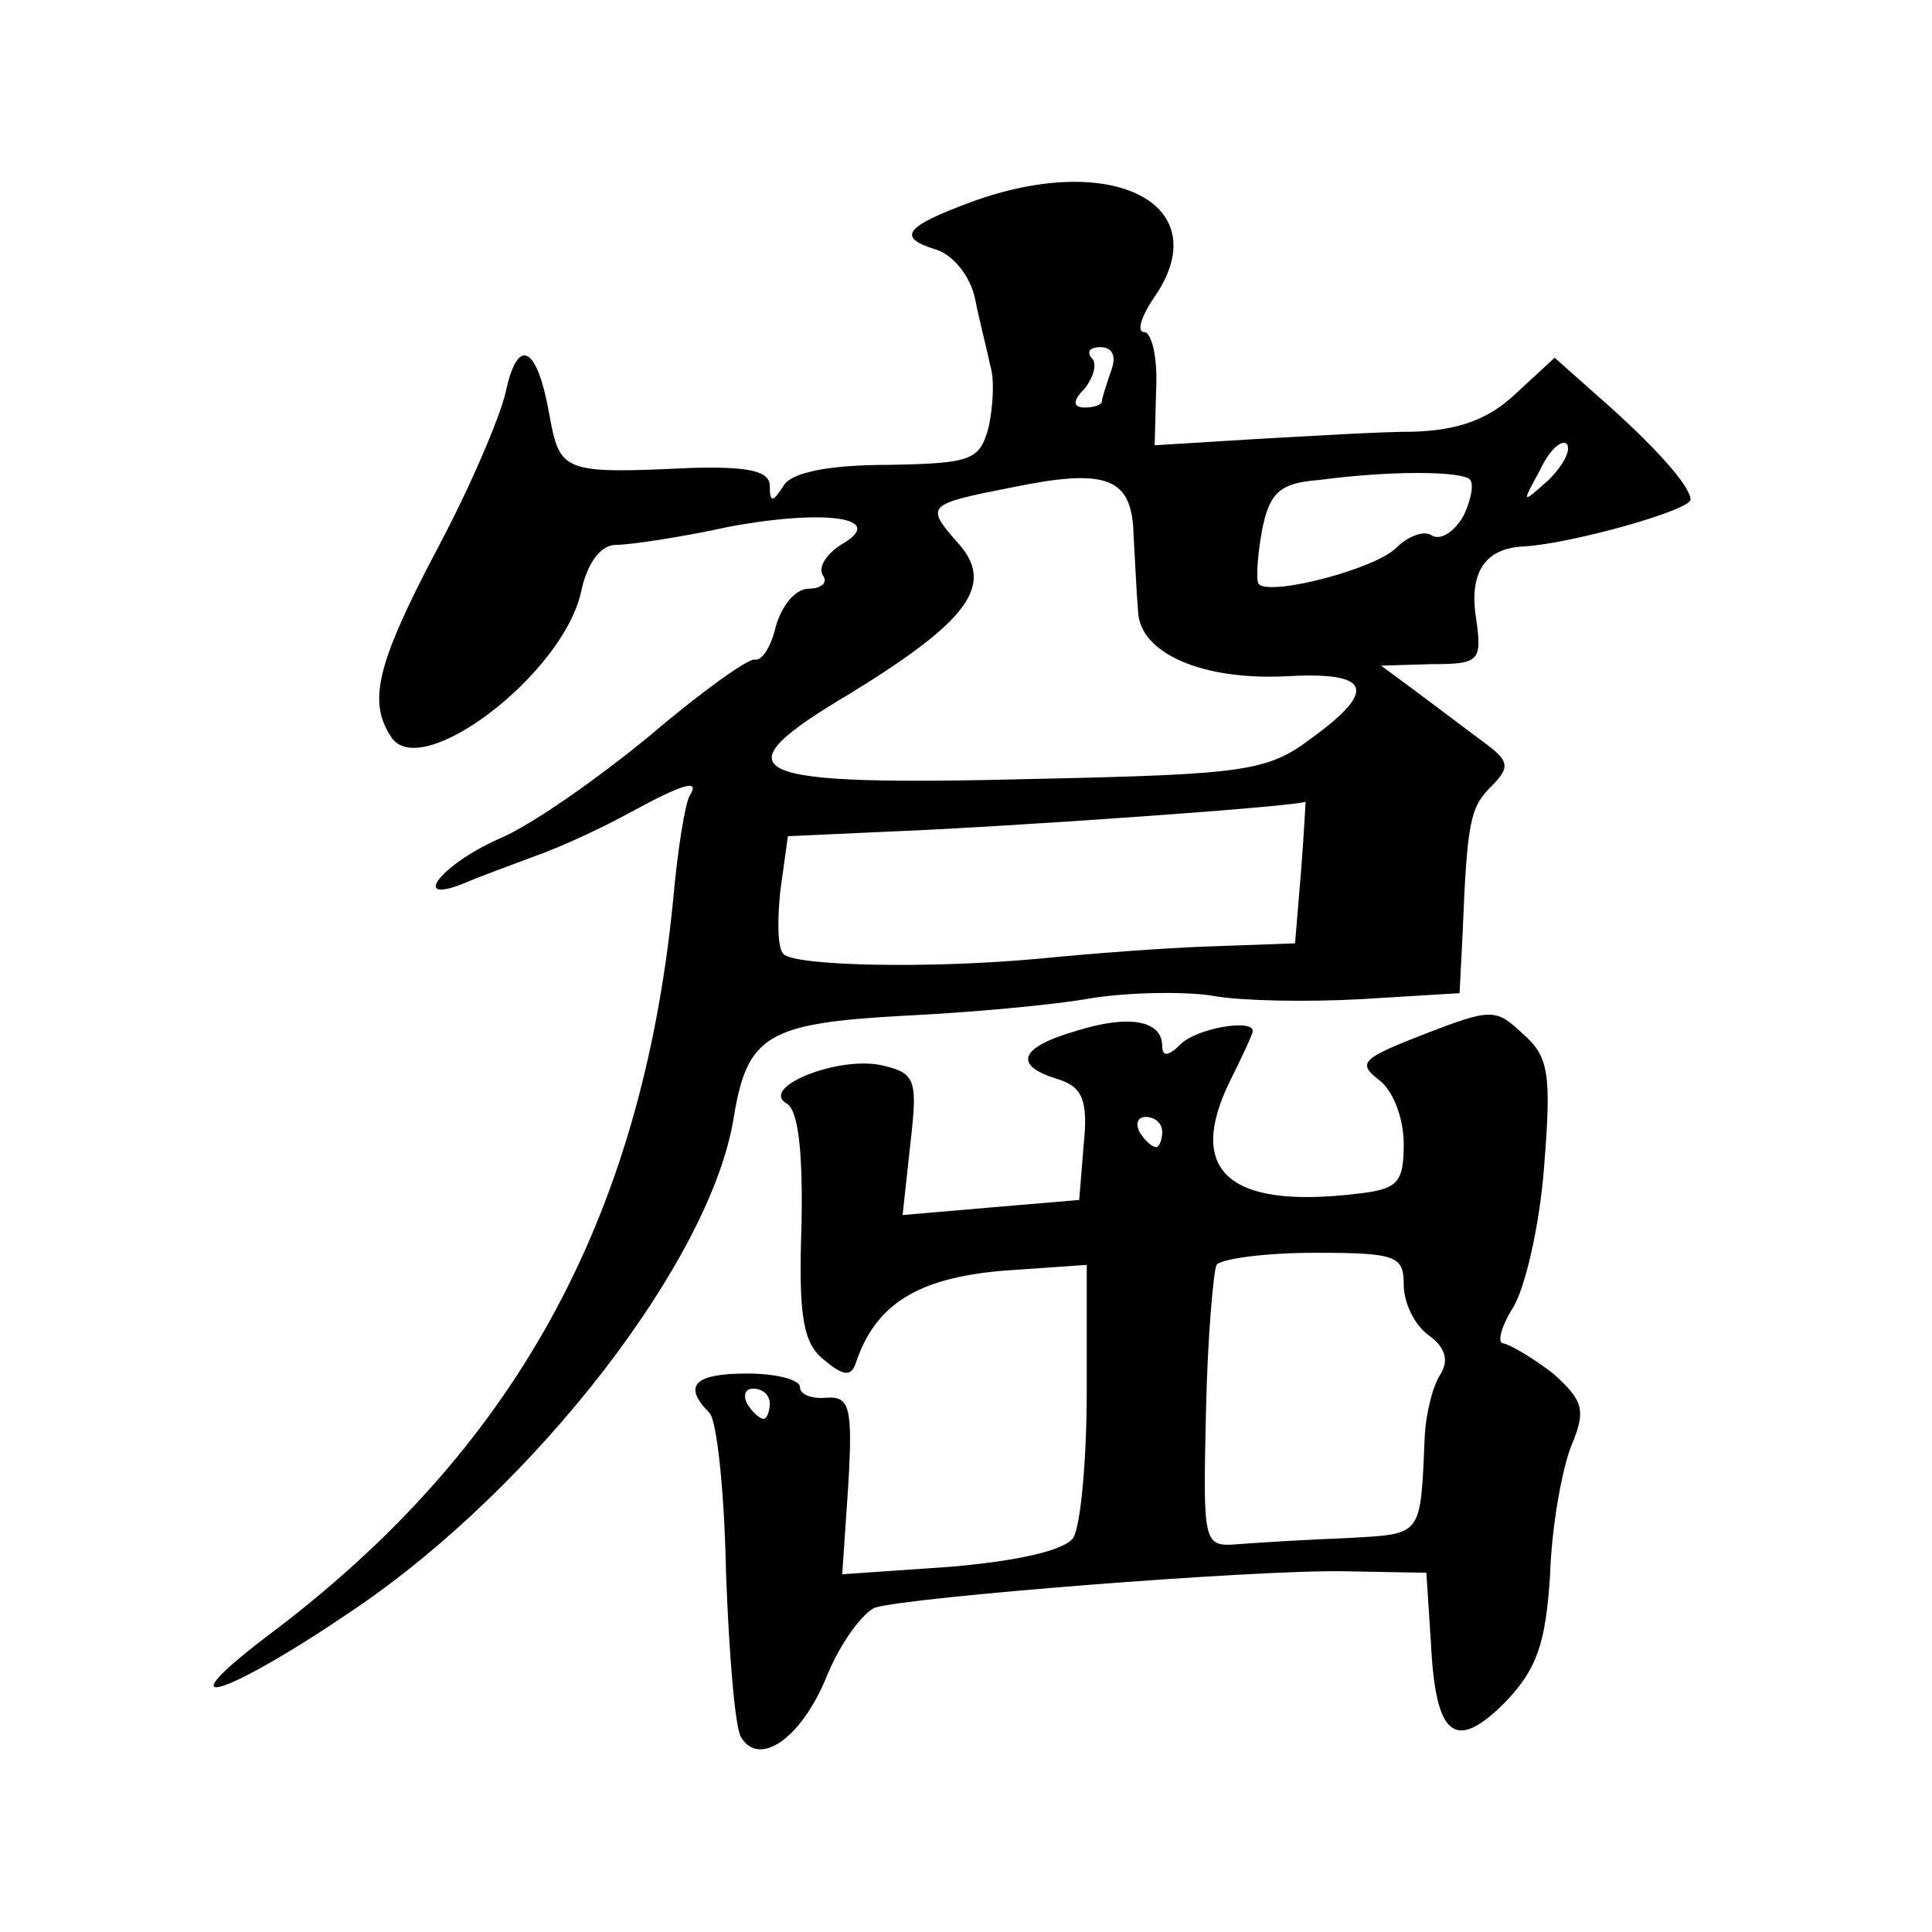 <?xml version="1.0" standalone="no"?>
<!DOCTYPE svg PUBLIC "-//W3C//DTD SVG 20010904//EN"
 "http://www.w3.org/TR/2001/REC-SVG-20010904/DTD/svg10.dtd">
<svg version="1.0" xmlns="http://www.w3.org/2000/svg"
 width="128pt" height="128pt" viewBox="0 0 128 128"
 preserveAspectRatio="xMidYMid meet">
<g transform="translate(0,128) scale(0.1,-0.1)"
fill="#0" stroke="none">
<path d="M643 1146 c-43 -16 -49 -23 -24 -31 12 -3 24 -18 27 -33 3 -15 8 -34 10
-44 3 -9 2 -27 -1 -41 -6 -22 -11 -24 -67 -25 -39 0 -64 -5 -69 -14 -7 -11 -9 -11
-9 0 0 10 -14 13 -52 12 -85 -4 -87 -3 -94 35 -8 46 -21 53 -29 15 -4 -17 -24 -64
-46 -105 -40 -76 -45 -100 -30 -123 19 -31 114 41 126 96 4 19 13 31 23 31 9 0
43 5 75 12 64 12 106 6 74 -12 -9 -6 -15 -14 -12 -20 4 -5 -1 -9 -9 -9 -9 0 -18
-11 -22 -25 -3 -13 -9 -23 -14 -22 -4 1 -35 -21 -69 -50 -34 -28 -79 -60 -101 -69
-38 -17 -59 -44 -22 -29 9 4 31 12 47 18 17 6 45 19 63 29 35 19 46 22 39 11 -3
-5 -8 -35 -11 -69 -21 -213 -106 -366 -269 -488 -71 -54 -27 -40 58 18 121 82 236
232 251 325 9 55 22 63 112 68 42 2 100 7 127 12 28 4 64 4 80 1 17 -3 60 -4 96
-2 l66 4 2 39 c3 75 5 84 19 98 13 13 12 17 -6 30 -12 9 -32 24 -44 33 l-23 17
34 1 c31 0 33 2 29 30 -5 31 6 47 32 48 32 2 110 24 110 31 0 9 -24 36 -63 70 l-27
24 -26 -24 c-18 -17 -38 -24 -67 -25 -23 0 -71 -3 -107 -5 l-65 -4 1 38 c1 20 -3
37 -8 37 -5 0 -2 10 6 22 44 62 -26 99 -121 64z m93 -112 c-3 -9 -6 -18 -6 -20
0 -2 -5 -4 -11 -4 -8 0 -9 4 0 13 6 8 8 17 4 20 -3 4 -1 7 6 7 8 0 11 -6 7 -16z
m290 -72 c-18 -16 -18 -16 -6 6 6 13 14 21 18 18 3 -4 -2 -14 -12 -24z m-275 -36
c1 -17 2 -40 3 -51 1 -28 43 -46 99 -43 55 3 60 -9 16 -41 -29 -22 -44 -24 -181
-27 -197 -5 -215 3 -124 57 78 48 96 72 70 100 -21 24 -20 25 36 36 63 13 80 7
81 -31z m222 37 c4 -2 2 -13 -3 -24 -6 -11 -15 -17 -21 -14 -5 4 -16 0 -24 -8 -14
-14 -83 -32 -91 -24 -2 2 -1 18 2 35 5 26 12 32 38 34 45 6 90 6 99 1z m-111 -260
l-4 -48 -56 -2 c-31 -1 -82 -5 -112 -8 -74 -7 -164 -5 -171 3 -4 4 -4 23 -2 42
l5 36 66 3 c77 3 277 17 277 20 0 0 -1 -20 -3 -46z M713 597 c-38 -11 -42 -23 -12
-32 16 -5 20 -14 17 -43 l-3 -37 -59 -5 -58 -5 5 46 c5 43 4 48 -18 53 -28 7 -82
-14 -64 -25 8 -4 11 -33 10 -81 -2 -60 1 -78 15 -89 13 -11 18 -11 21 -2 13 39
41 56 96 61 l57 4 0 -83 c0 -46 -4 -90 -9 -98 -6 -8 -35 -15 -81 -19 l-72 -5 4
59 c3 51 1 59 -14 58 -10 -1 -18 2 -18 7 0 5 -16 9 -35 9 -35 0 -43 -8 -25 -26
5 -5 10 -53 11 -106 2 -54 6 -103 10 -109 12 -20 40 -1 57 41 9 22 24 42 32 45
24 7 250 25 310 24 l55 -1 3 -46 c3 -63 16 -73 49 -40 21 22 27 38 30 85 1 32 8
70 14 85 10 24 8 30 -12 48 -13 10 -28 19 -33 20 -4 0 -2 10 6 23 8 12 18 54 21
94 5 62 3 73 -14 88 -18 17 -21 17 -65 0 -41 -16 -45 -19 -31 -30 10 -7 17 -26
17 -43 0 -26 -4 -30 -32 -33 -85 -10 -112 16 -83 75 8 16 15 31 15 33 0 8 -37 2
-48 -9 -8 -8 -12 -8 -12 -1 0 17 -22 21 -57 10z m57 -67 c0 -5 -2 -10 -4 -10 -3
0 -8 5 -11 10 -3 6 -1 10 4 10 6 0 11 -4 11 -10z m160 -101 c0 -12 7 -27 17 -34
11 -8 13 -17 7 -26 -5 -8 -9 -25 -10 -39 -3 -69 -1 -66 -51 -69 -27 -1 -59 -3 -72
-4 -24 -2 -24 -1 -22 88 1 49 5 93 7 97 3 4 32 8 65 8 54 0 59 -2 59 -21z m-420
-79 c0 -5 -2 -10 -4 -10 -3 0 -8 5 -11 10 -3 6 -1 10 4 10 6 0 11 -4 11 -10z"/>
</g>
</svg>
